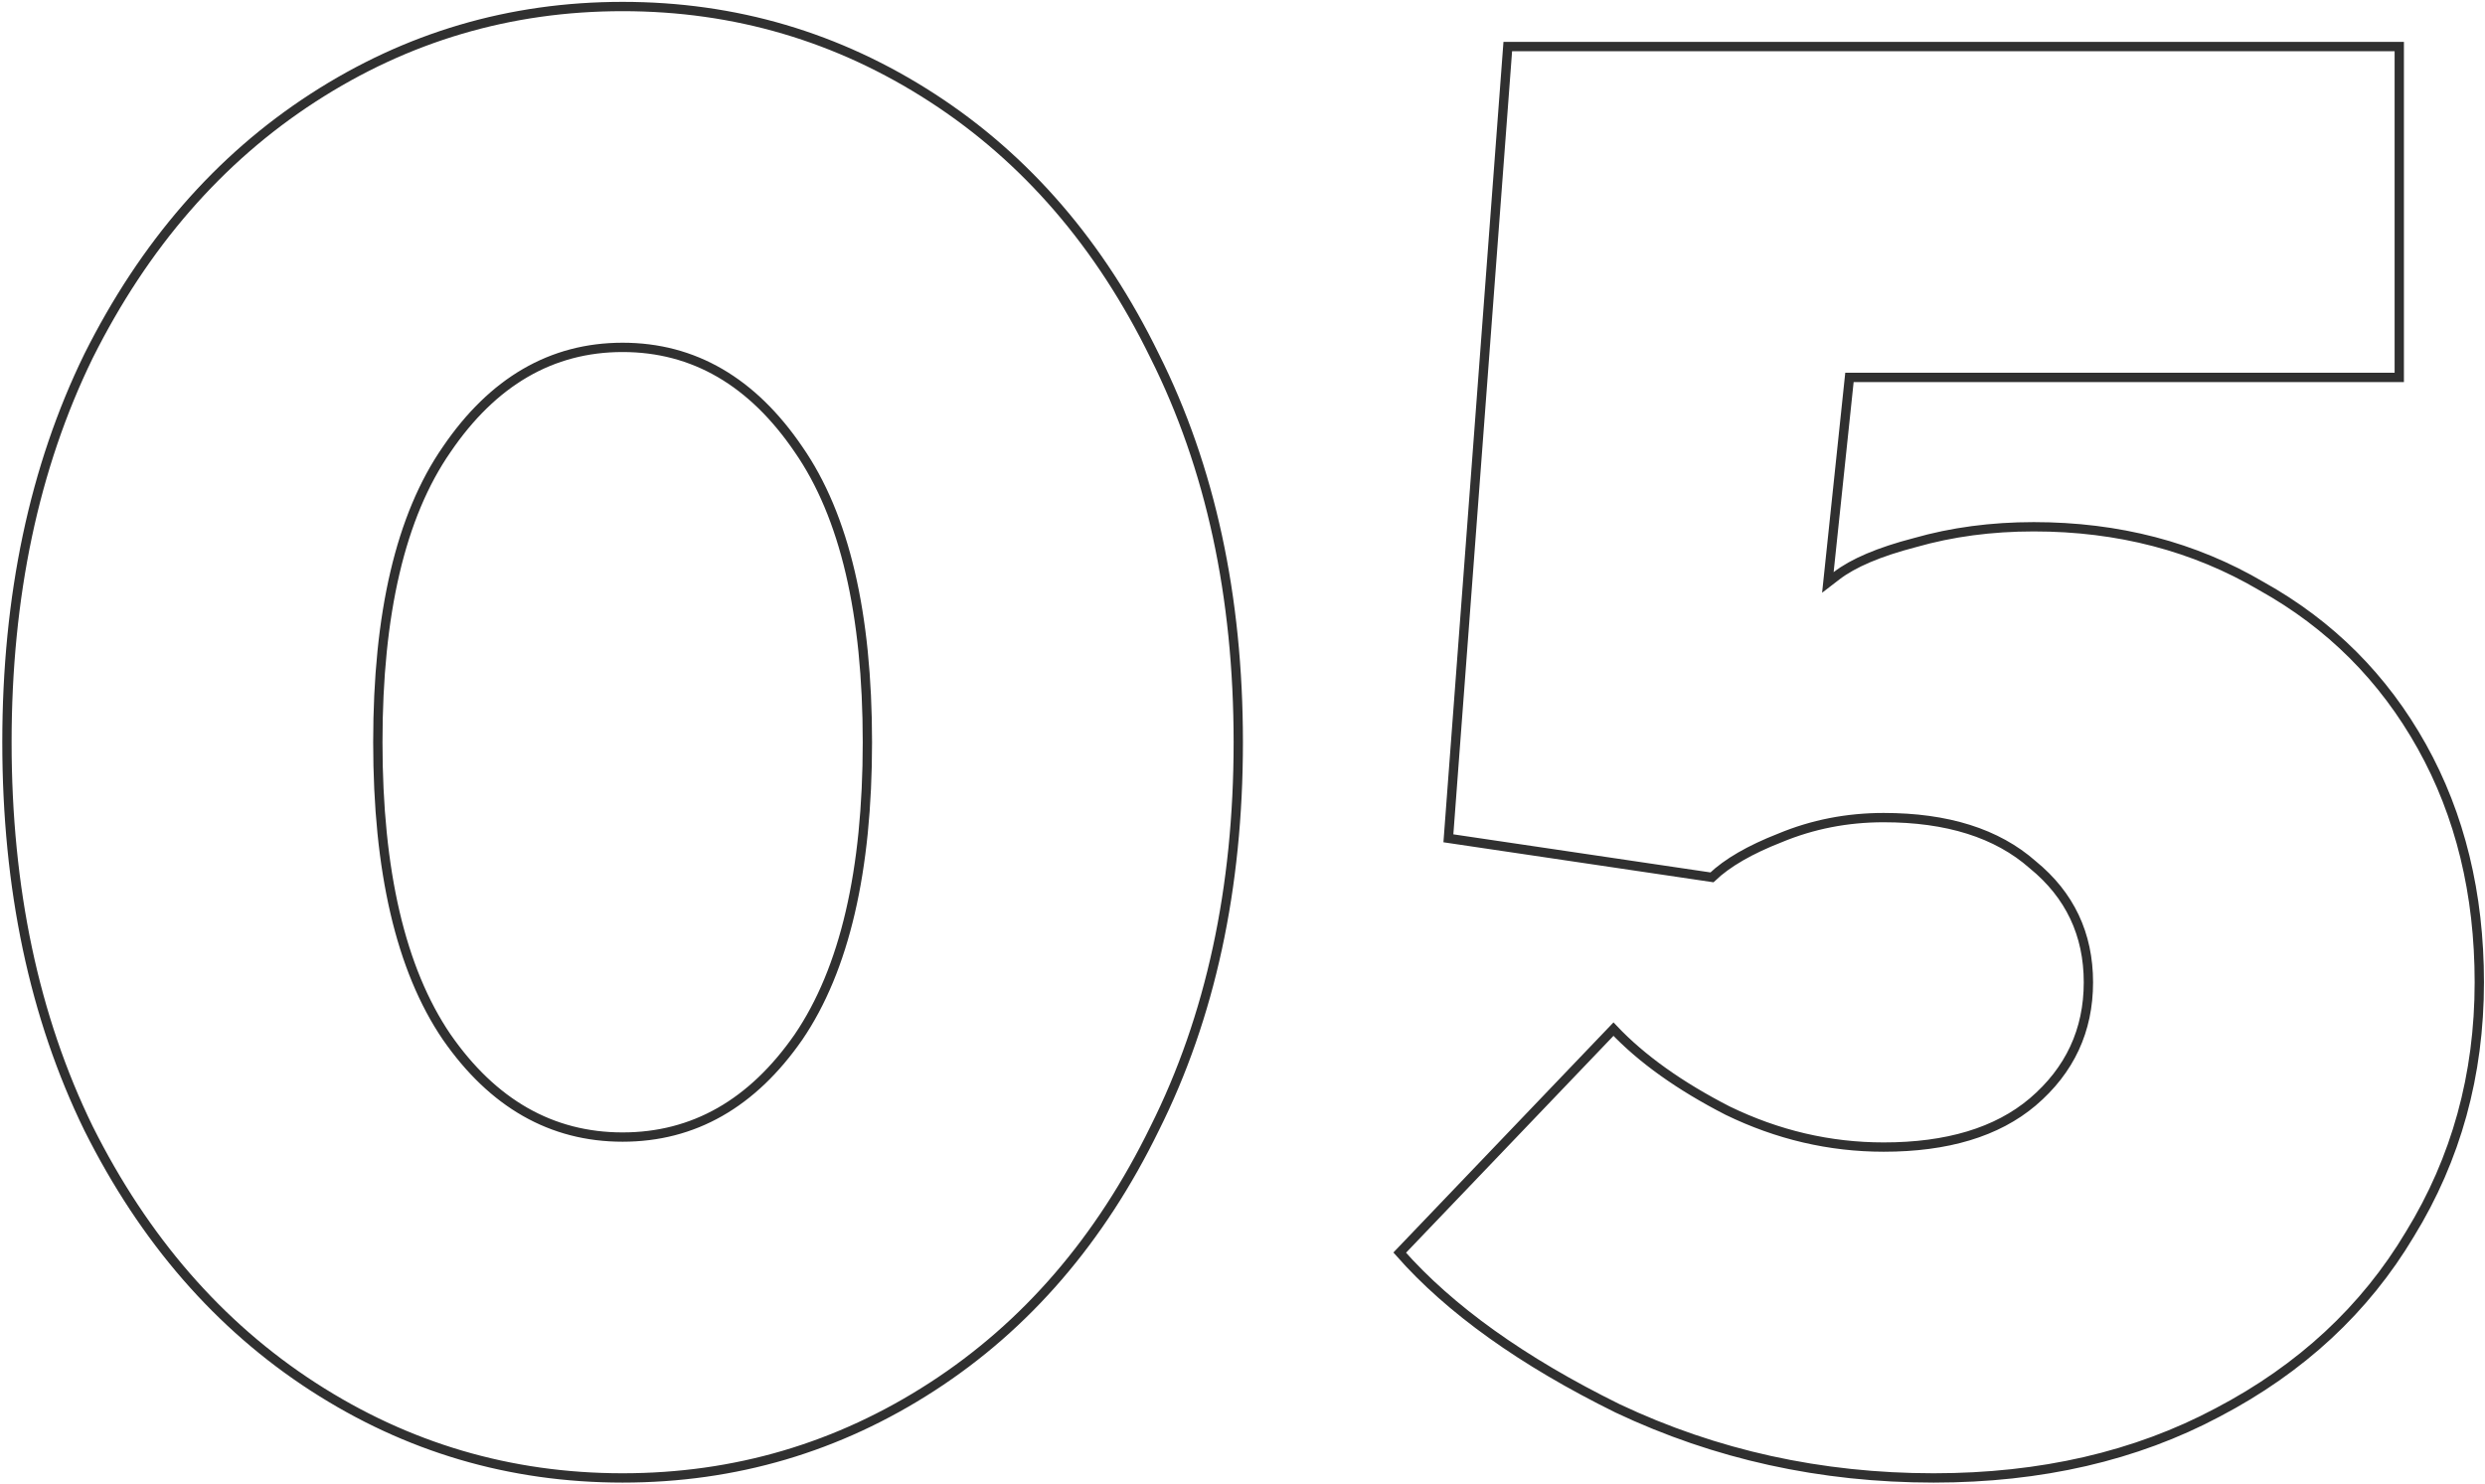 <?xml version="1.0" encoding="UTF-8"?> <svg xmlns="http://www.w3.org/2000/svg" width="534" height="319" viewBox="0 0 534 319" fill="none"> <path d="M171.595 222.85L171.6 222.842C181.508 208.272 186.393 187.112 186.393 159.5C186.393 131.892 181.51 110.871 171.597 96.583C161.699 82.03 149.087 74.65 133.793 74.65C118.499 74.65 105.886 82.031 95.989 96.584C86.077 110.872 81.193 131.892 81.193 159.5C81.193 187.112 86.078 208.272 95.986 222.842L95.992 222.85C105.893 237.12 118.507 244.35 133.793 244.35C149.08 244.35 161.693 237.12 171.595 222.85ZM248.134 76.519L248.139 76.527C260.098 100.446 266.093 128.095 266.093 159.5C266.093 190.905 260.098 218.553 248.139 242.473L248.135 242.481C236.452 266.416 220.515 284.903 200.329 297.981C180.139 311.062 157.968 317.6 133.793 317.6C109.618 317.6 87.448 311.062 67.257 297.981C47.071 284.902 30.989 266.413 19.02 242.477C7.345 218.556 1.493 190.906 1.493 159.5C1.493 128.094 7.345 100.443 19.02 76.522C30.989 52.586 47.071 34.097 67.257 21.019C87.448 7.938 109.618 1.4 133.793 1.4C157.968 1.4 180.139 7.938 200.329 21.019C220.515 34.097 236.452 52.584 248.134 76.519ZM346.717 221.157C352.772 227.554 360.948 233.38 371.21 238.649L371.22 238.654L371.23 238.659C381.969 243.883 393.155 246.5 404.777 246.5C418.398 246.5 429.121 243.312 436.813 236.803L436.816 236.801C444.775 230.021 448.777 221.431 448.777 211.1C448.777 200.774 444.778 192.323 436.814 185.827C429.123 179.032 418.398 175.7 404.777 175.7C396.914 175.7 389.476 177.156 382.473 180.073C376.063 182.582 371.174 185.392 367.883 188.538L311.244 180.147L324.005 10H515.577V81.1H398.327H397.427L397.333 81.995L393.033 122.845L392.789 125.164L394.637 123.743C398.207 120.996 403.79 118.601 411.478 116.608L411.49 116.605L411.502 116.601C419.431 114.336 427.938 113.2 437.027 113.2C455.211 113.2 471.516 117.46 485.97 125.962L485.98 125.968L485.99 125.973C500.735 134.196 512.211 145.672 520.434 160.417C528.654 175.157 532.777 192.042 532.777 211.1C532.777 230.991 527.807 249.012 517.875 265.187L517.868 265.198C508.223 281.368 494.462 294.143 476.553 303.524L476.547 303.527C458.939 312.899 438.609 317.6 415.527 317.6C391.306 317.6 368.665 312.615 347.593 302.65C327.127 292.556 311.541 281.392 300.781 269.181L346.717 221.157Z" stroke="#303030" stroke-width="2"></path> </svg> 